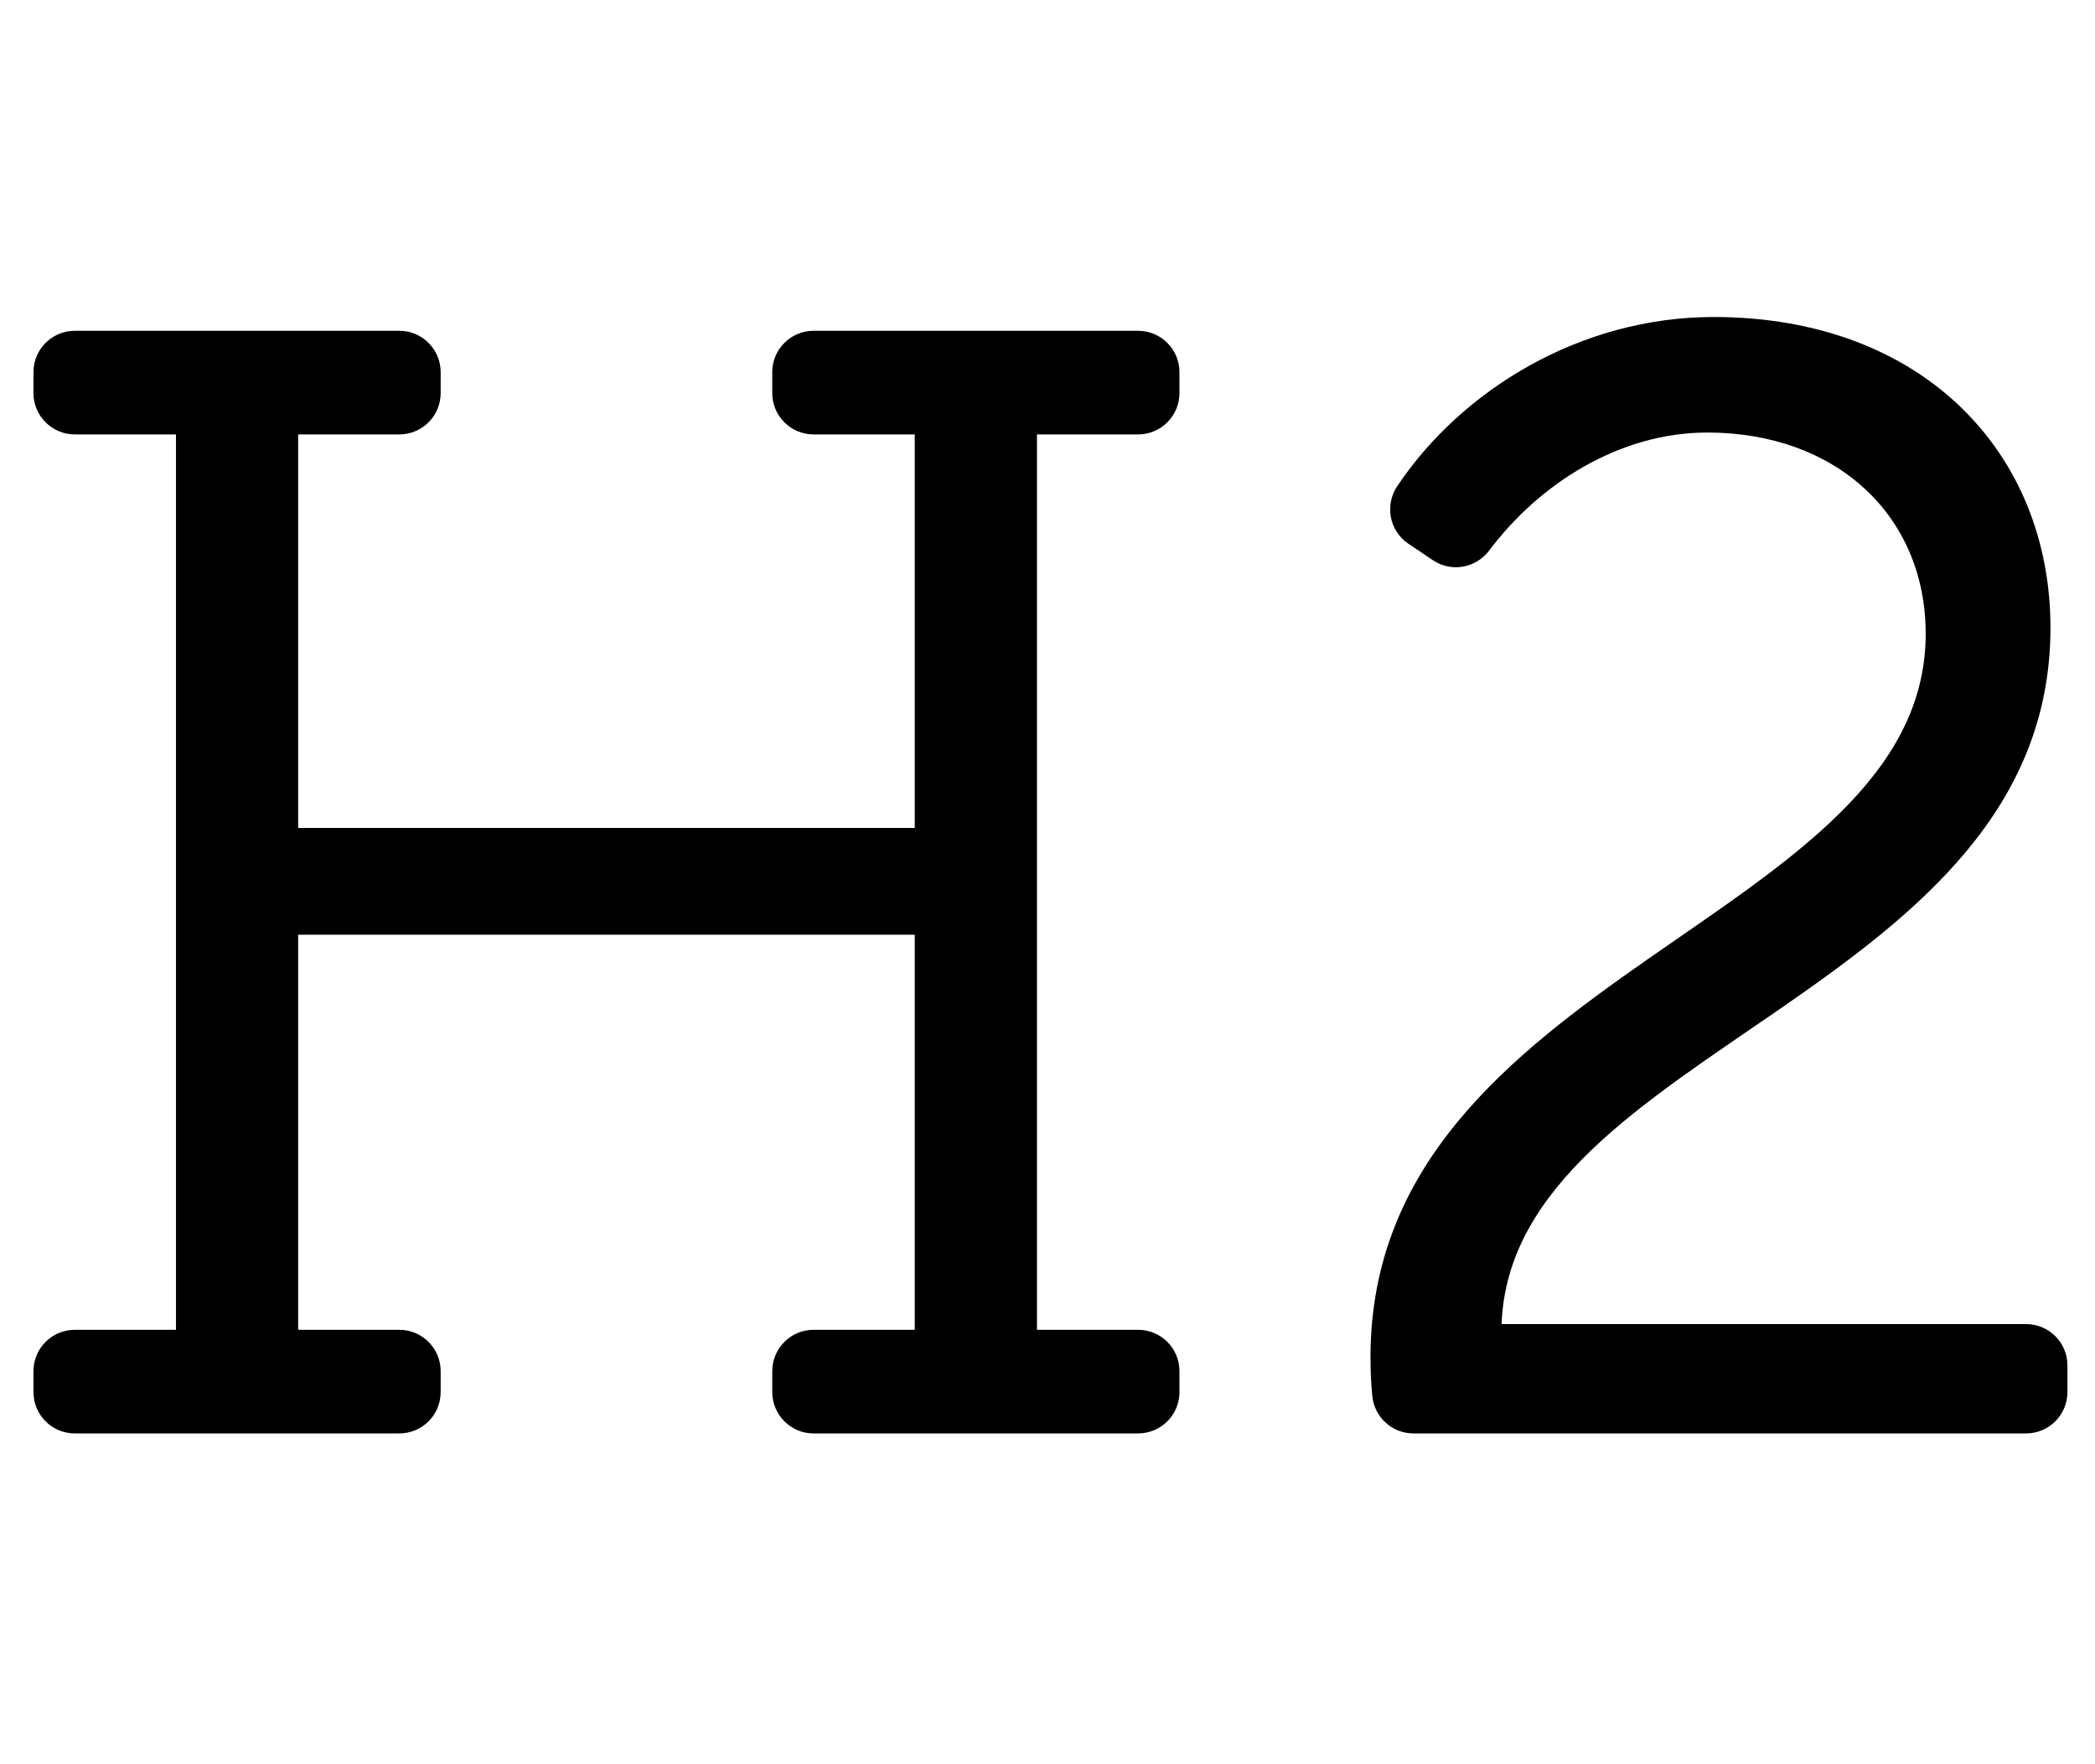 <svg xmlns="http://www.w3.org/2000/svg" viewBox="0 0 608 512"><path d="M435.784 384.264H588c6.627 0 12 5.373 12 12V404c0 6.627-5.373 12-12 12H410.208c-6.177 0-11.337-4.687-11.945-10.834-.336-3.398-.523-7.038-.523-11.3 0-111.663 161.125-126.537 161.125-209.911 0-34.401-26.051-58.428-63.352-58.428-25.584 0-48.808 14.904-63.291 34.198-3.861 5.144-11.015 6.46-16.351 2.869l-7.143-4.808c-5.522-3.717-6.925-11.192-3.216-16.719C424.329 113.025 458.799 92 497.303 92c60.832 0 97.773 39.595 97.773 90.165 0 105.913-156.302 121.77-159.292 202.099zM236.121 126.075h29.354v114.214H86.534V126.075h29.354c6.627 0 12-5.373 12-12V108c0-6.627-5.373-12-12-12H21.711c-6.627 0-12 5.373-12 12v6.075c0 6.627 5.373 12 12 12h29.354v259.85H21.711c-6.627 0-12 5.373-12 12V404c0 6.627 5.373 12 12 12h94.177c6.627 0 12-5.373 12-12v-6.075c0-6.627-5.373-12-12-12H86.534V271.262h178.941v114.663h-29.354c-6.627 0-12 5.373-12 12V404c0 6.627 5.373 12 12 12h94.176c6.627 0 12-5.373 12-12v-6.075c0-6.627-5.373-12-12-12h-29.354v-259.85h29.354c6.627 0 12-5.373 12-12V108c0-6.627-5.373-12-12-12h-94.176c-6.627 0-12 5.373-12 12v6.075c0 6.627 5.373 12 12 12z"/></svg>
<!--
Font Awesome Pro 5.2.0 by @fontawesome - https://fontawesome.com
License - https://fontawesome.com/license (Commercial License)
-->